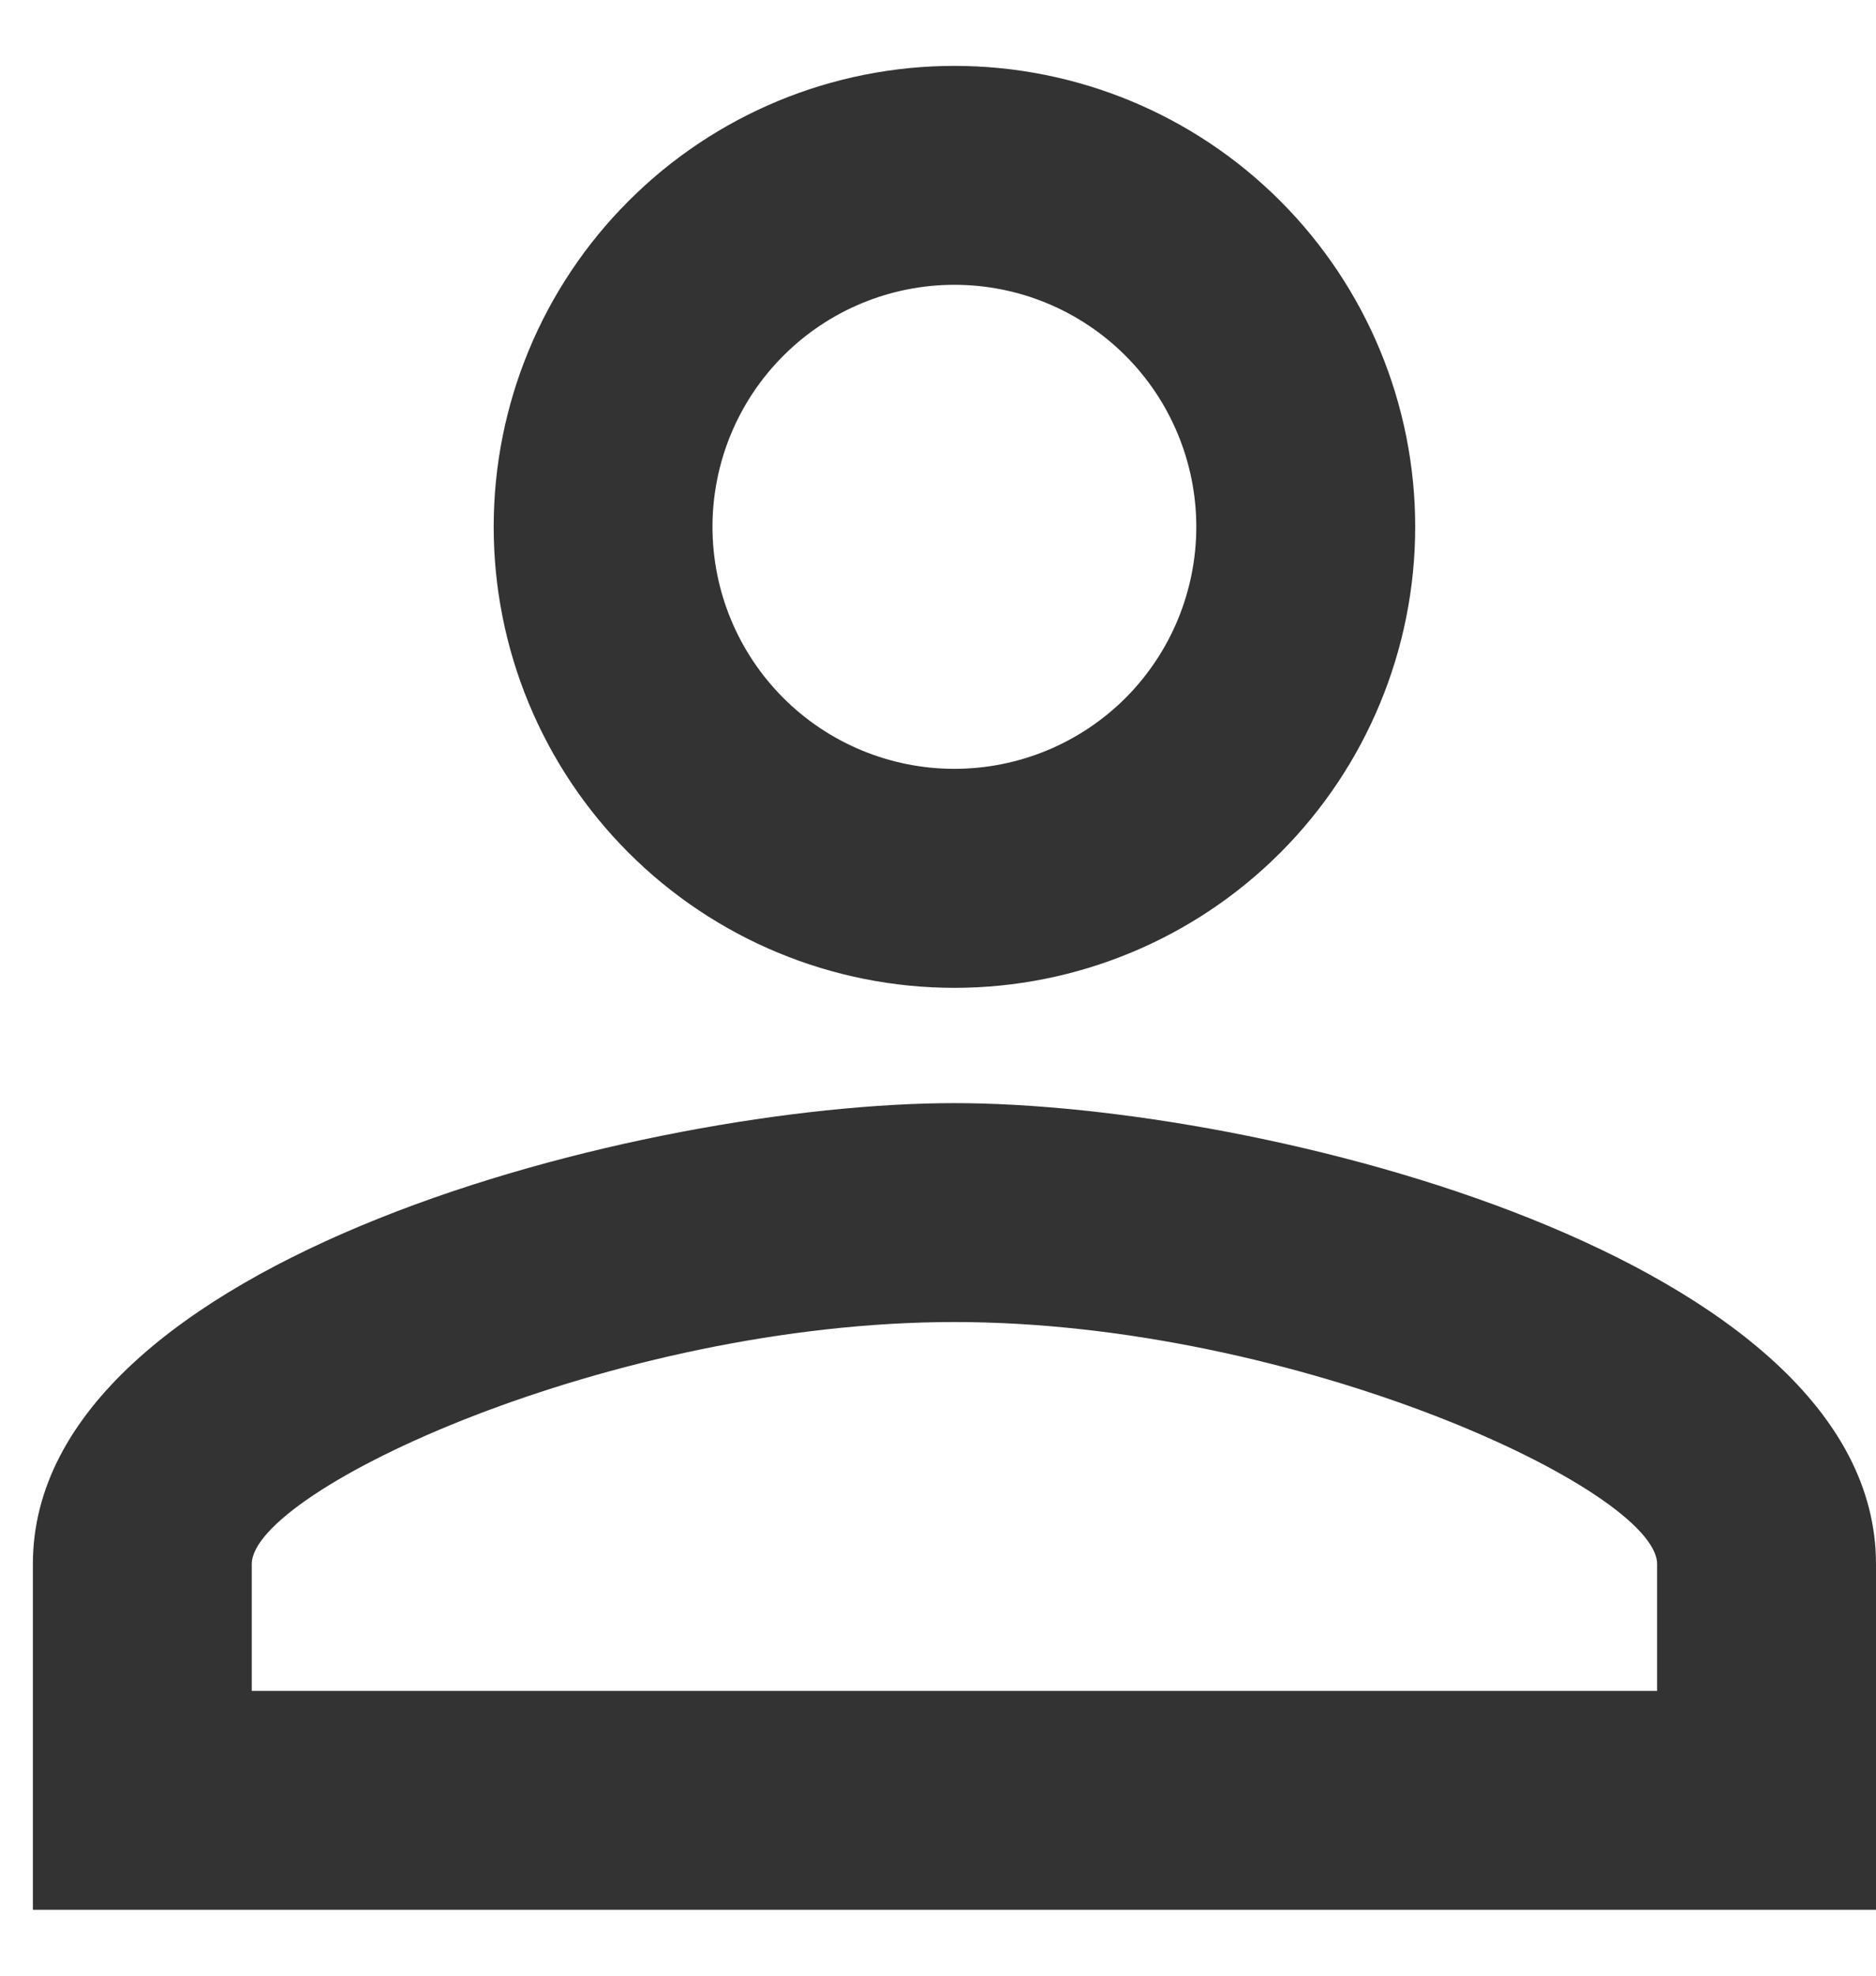 <svg width="19" height="20" viewBox="0 0 19 20" fill="none" xmlns="http://www.w3.org/2000/svg">
<path d="M9.666 11.167C12.781 11.167 19 12.73 19 15.833V19.333H0.333V15.833C0.333 12.73 6.551 11.167 9.666 11.167ZM9.666 0.667C10.904 0.667 12.091 1.158 12.966 2.034C13.841 2.909 14.333 4.096 14.333 5.333C14.333 6.571 13.841 7.758 12.966 8.633C12.091 9.508 10.904 10 9.666 10C8.429 10 7.242 9.508 6.367 8.633C5.491 7.758 5 6.571 5 5.333C5 4.096 5.491 2.909 6.367 2.034C7.242 1.158 8.429 0.667 9.666 0.667ZM9.666 13.383C6.201 13.383 2.55 15.087 2.55 15.833V17.117H16.783V15.833C16.783 15.087 13.131 13.383 9.666 13.383ZM9.666 2.883C9.017 2.883 8.393 3.141 7.934 3.601C7.474 4.06 7.216 4.684 7.216 5.333C7.216 5.983 7.474 6.606 7.934 7.066C8.393 7.525 9.017 7.783 9.666 7.783C10.316 7.783 10.939 7.525 11.399 7.066C11.858 6.606 12.116 5.983 12.116 5.333C12.116 4.684 11.858 4.06 11.399 3.601C10.939 3.141 10.316 2.883 9.666 2.883Z" fill="#333333"/>
</svg>
